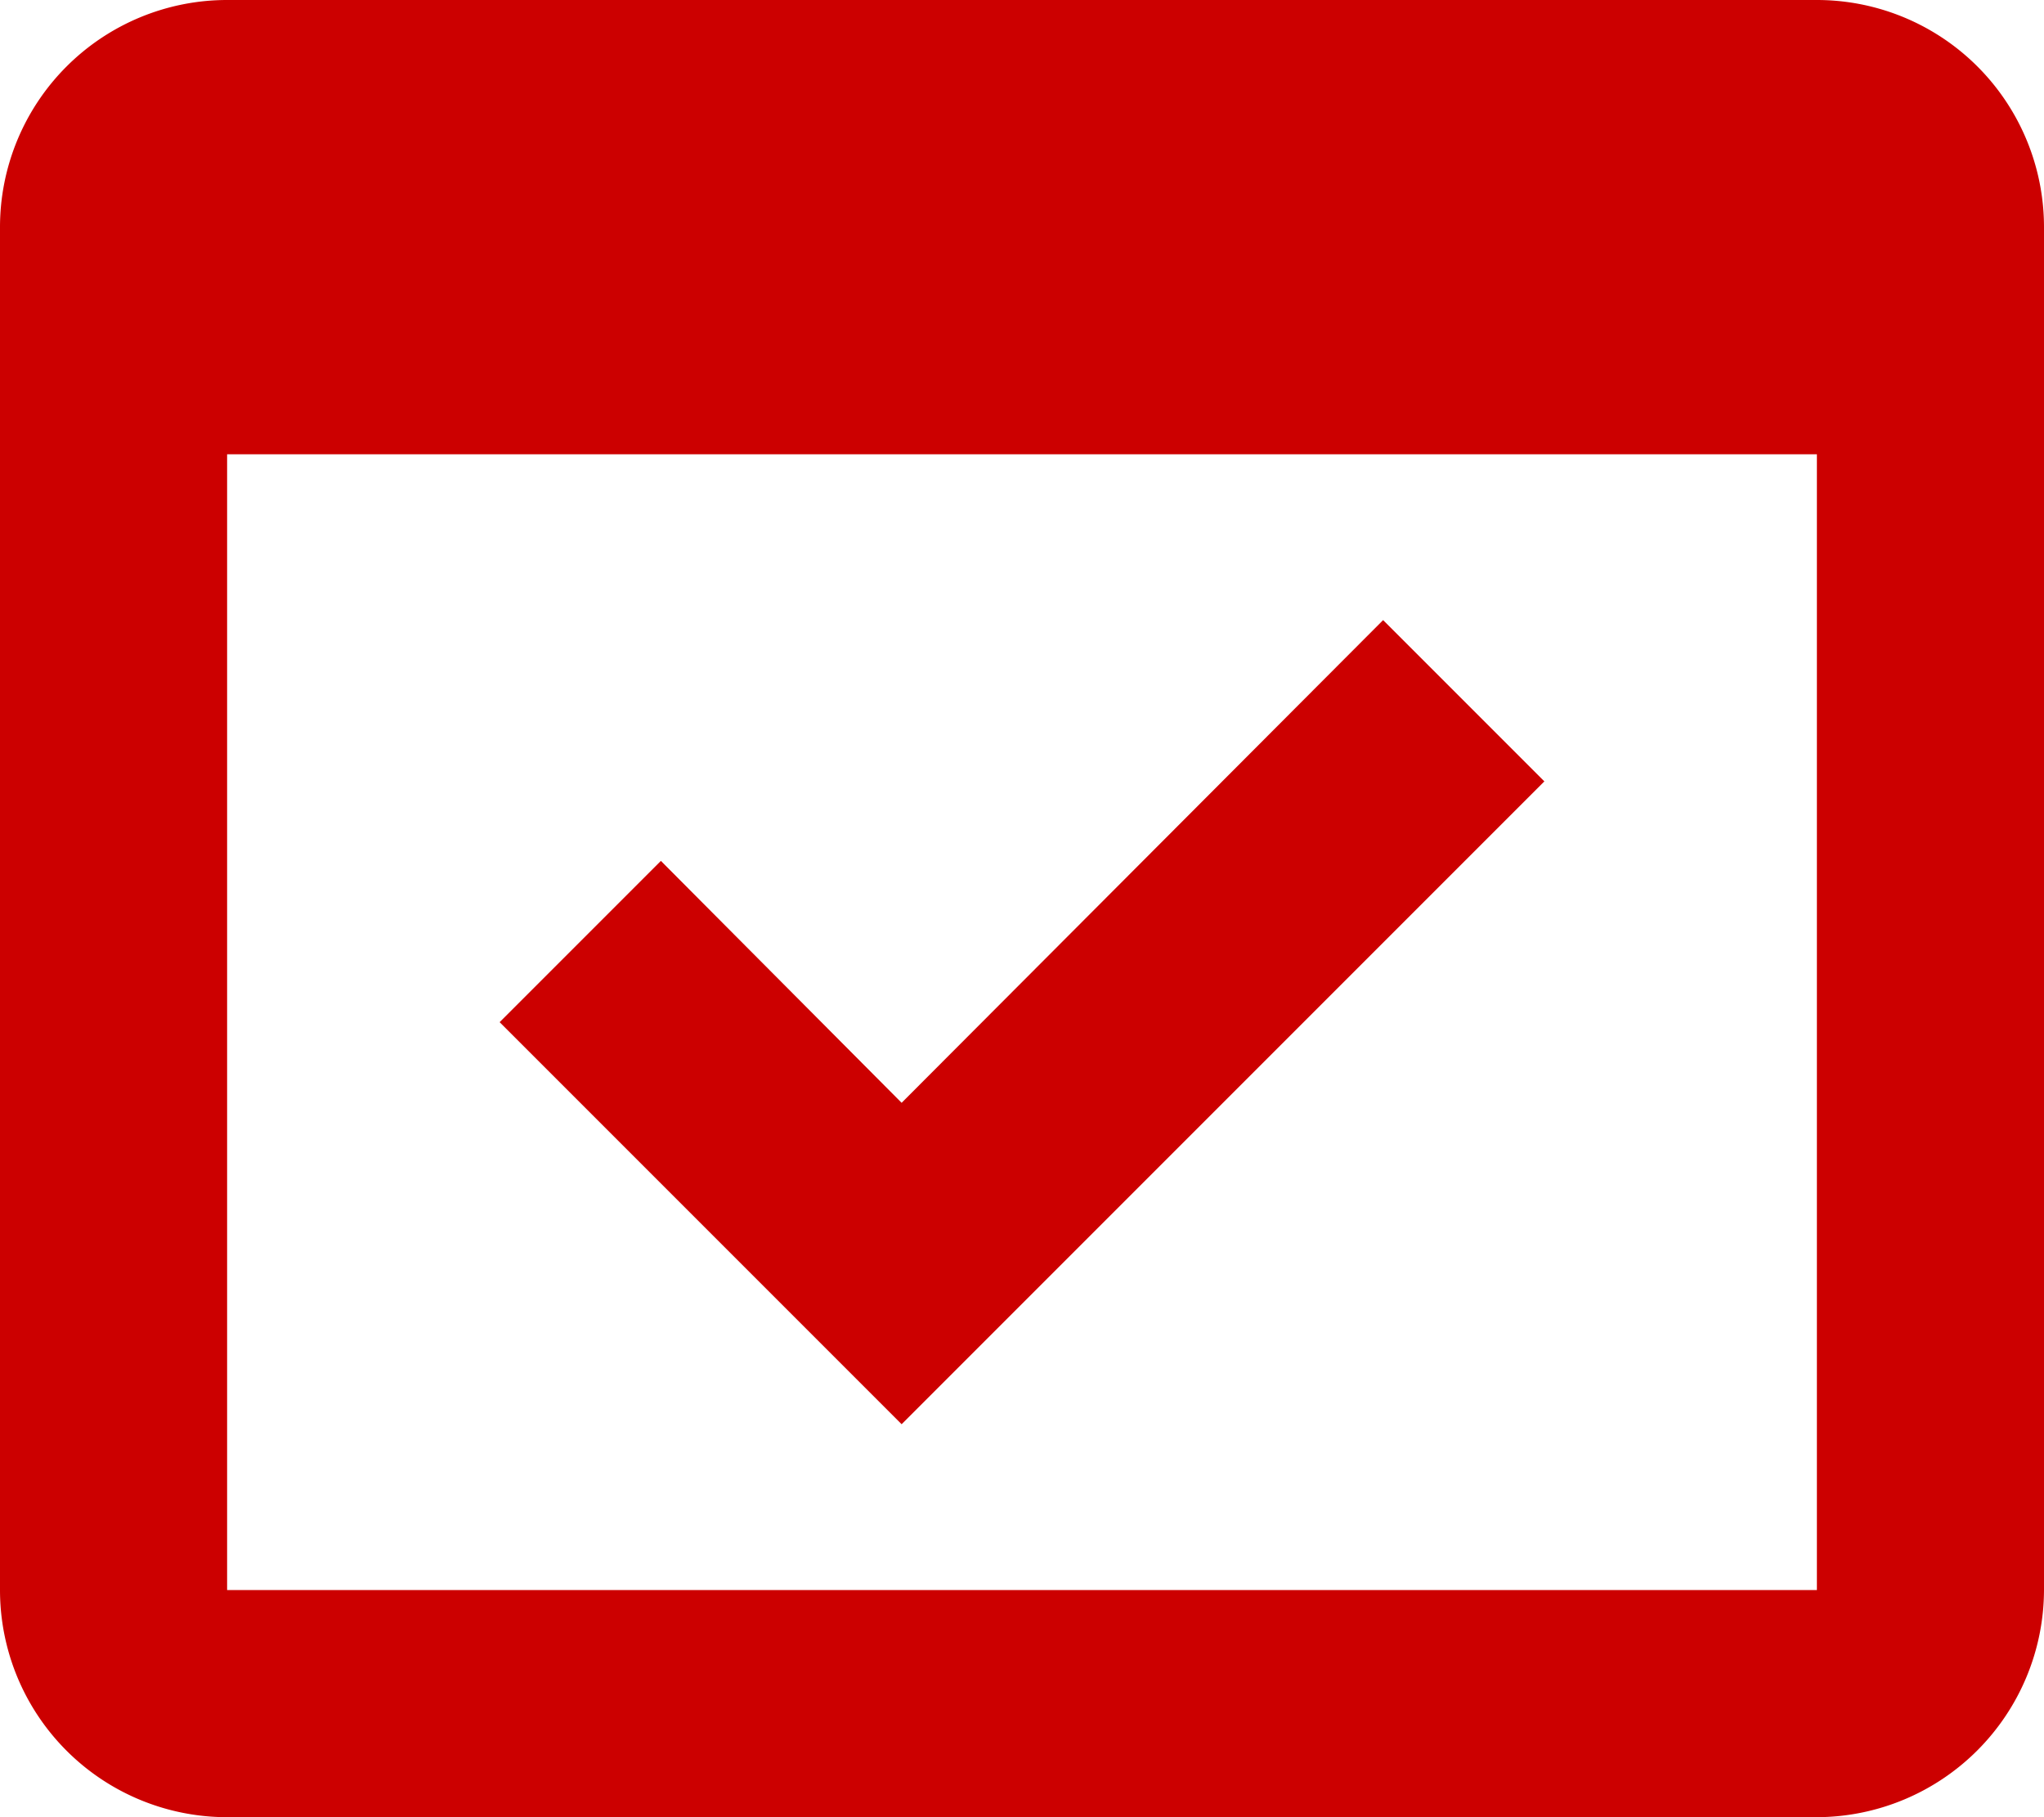 <svg xmlns="http://www.w3.org/2000/svg" width="18" height="16" viewBox="0 0 18 16">
  <defs>
    <style>
      .cls-1 {
        fill: #c00;
        fill-rule: evenodd;
      }
    </style>
  </defs>
  <path id="icon" class="cls-1" d="M13.6,6.88L12.18,5.46,7.94,9.71,5.82,7.58,4.4,9l3.54,3.54ZM16,0H2A2,2,0,0,0,0,2V14a2,2,0,0,0,2,2H16a2.006,2.006,0,0,0,2-2V2A2,2,0,0,0,16,0Zm0,14H2V4H16V14Z"/>
</svg>
